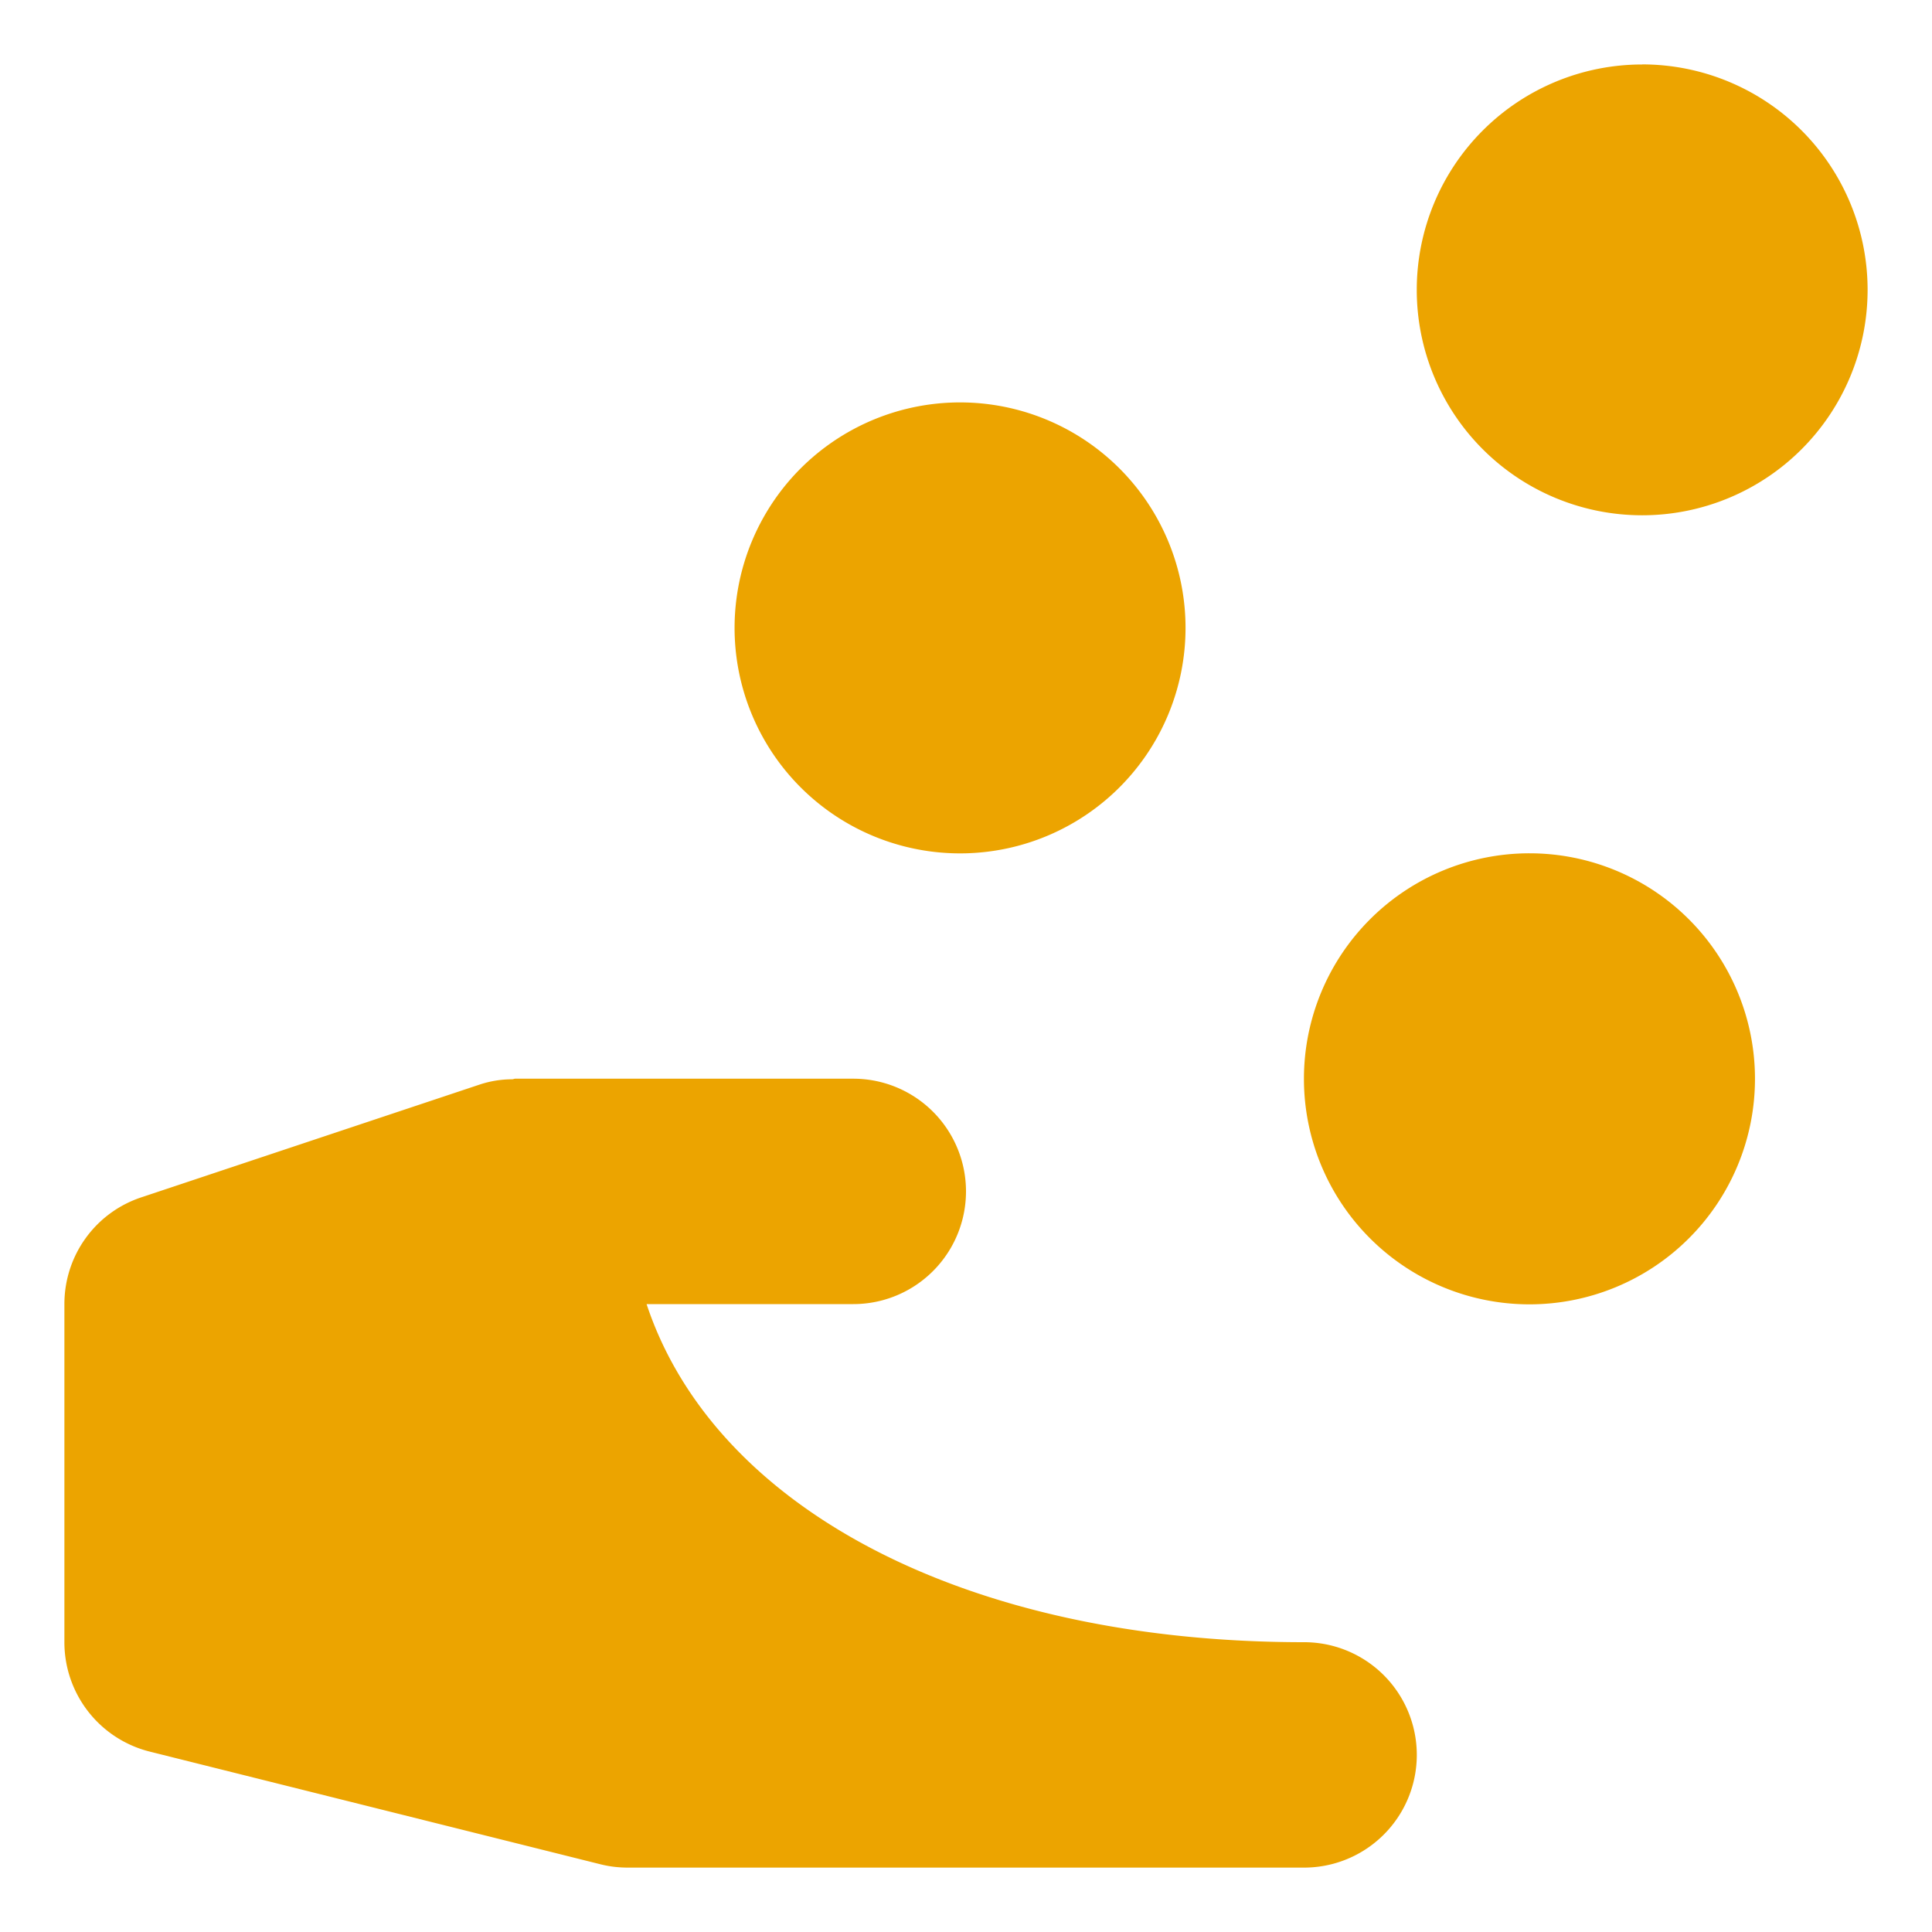 <svg width="24" height="24" fill="none" xmlns="http://www.w3.org/2000/svg"><path d="M19 10.6a2.801 2.801 0 11-.001 5.603A2.801 2.801 0 0119 10.6zm-7 0A2.801 2.801 0 1112.002 5 2.801 2.801 0 0112 10.6zM20.4.8a2.8 2.8 0 11-.001 5.601 2.8 2.8 0 01.001-5.6zm-4.2 19.6a1.4 1.4 0 110 2.8H7.8c-.115 0-.229-.013-.34-.041l-5.6-1.4A1.4 1.4 0 01.8 20.4v-4.2c0-.604.385-1.138.958-1.327l4.2-1.4c.132-.044.271-.066.411-.066.01-.002.02-.007.031-.007h4.2a1.4 1.4 0 110 2.8H8.032c.839 2.53 3.96 4.2 8.168 4.2z" fill="#ECA400"/></svg>
